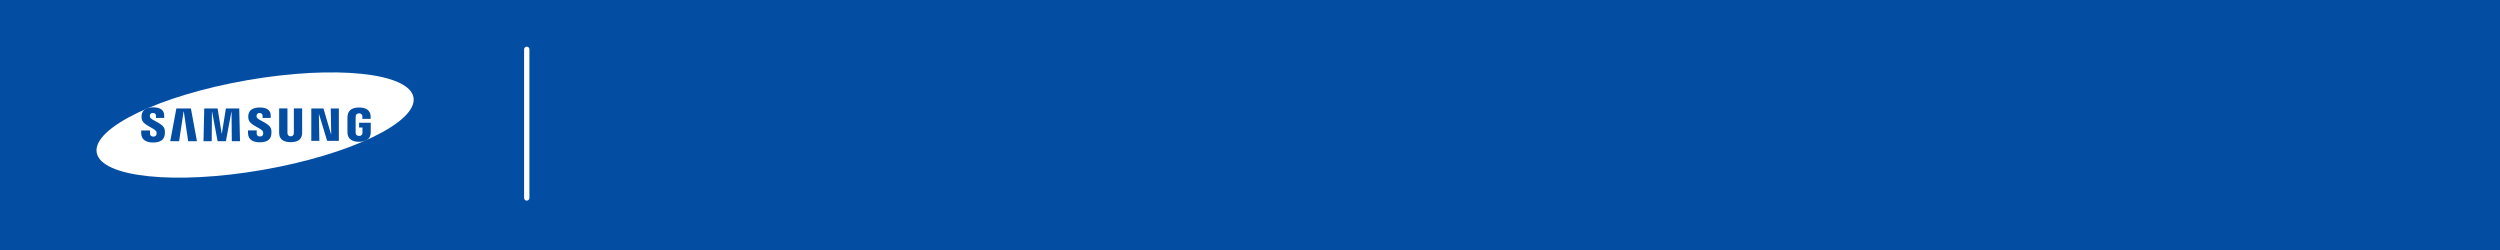 <?xml version="1.0" encoding="UTF-8"?>
<svg id="Layer_1" data-name="Layer 1" xmlns="http://www.w3.org/2000/svg" viewBox="0 0 500 50">
  <defs>
    <style>
      .cls-1 {
        fill: #fff;
      }

      .cls-2 {
        fill: #034ea2;
      }
    </style>
  </defs>
  <rect class="cls-2" width="500" height="50"/>
  <path class="cls-1" d="m105.35,9.33h0c.29,0,.53.24.53.53v29.74c0,.29-.24.53-.53.53h0c-.29,0-.53-.24-.53-.53V9.86c0-.29.24-.53.53-.53Z"/>
  <g>
    <path id="path10" class="cls-1" d="m82.7,19.48c.86,4.95-12.62,11.44-30.12,14.49-17.5,3.05-32.38,1.5-33.24-3.45-.86-4.95,12.62-11.44,30.12-14.48,17.5-3.05,32.38-1.5,33.24,3.45Z"/>
    <g id="g8872">
      <polygon id="polygon16" class="cls-2" points="66.24 26.84 66.15 21.69 67.77 21.69 67.77 28.18 65.43 28.18 63.81 22.85 63.78 22.85 63.87 28.18 62.26 28.18 62.26 21.69 64.69 21.69 66.2 26.84 66.24 26.84"/>
      <polygon id="polygon18" class="cls-2" points="36.72 22.29 35.82 28.24 34.05 28.24 35.27 21.69 38.18 21.69 39.39 28.24 37.63 28.24 36.76 22.29 36.72 22.29"/>
      <polygon id="polygon20" class="cls-2" points="43.52 28.24 42.42 22.35 42.39 22.35 42.34 28.24 40.7 28.24 40.85 21.69 43.52 21.69 44.33 26.7 44.37 26.7 45.18 21.69 47.85 21.69 48 28.24 46.36 28.24 46.31 22.35 46.28 22.35 45.18 28.24 43.52 28.24"/>
      <path id="path22" class="cls-2" d="m31.29,26.39c.06.16.04.36.01.49-.06.22-.2.44-.64.44-.41,0-.66-.24-.66-.6v-.63h-1.76v.51c0,1.46,1.15,1.9,2.38,1.9s2.16-.41,2.32-1.5c.08-.57.02-.94,0-1.08-.28-1.37-2.77-1.78-2.95-2.55-.03-.13-.02-.27,0-.35.05-.21.19-.44.6-.44.38,0,.61.24.61.6v.4h1.64v-.46c0-1.43-1.28-1.65-2.21-1.65-1.17,0-2.12.39-2.29,1.45-.05.29-.05.56.01.89.29,1.34,2.62,1.73,2.95,2.58h0Z"/>
      <path id="path24" class="cls-2" d="m52.61,26.38c.06.16.04.36.01.48-.05.22-.2.44-.63.44-.41,0-.65-.24-.65-.59v-.63h-1.74v.5c0,1.45,1.14,1.88,2.36,1.88s2.14-.4,2.29-1.48c.08-.56.02-.93,0-1.07-.28-1.36-2.74-1.77-2.92-2.53-.03-.13-.02-.27,0-.34.05-.21.19-.44.59-.44.38,0,.6.23.6.59v.4h1.62v-.46c0-1.41-1.27-1.63-2.19-1.63-1.15,0-2.1.38-2.27,1.44-.05.29-.05.55.02.88.28,1.33,2.59,1.71,2.92,2.55h0Z"/>
      <path id="path26" class="cls-2" d="m58.12,27.26c.46,0,.6-.31.63-.48.01-.07.02-.17.02-.25v-4.85h1.66v4.7c0,.12,0,.37-.01.43-.12,1.22-1.08,1.62-2.29,1.62s-2.18-.4-2.29-1.62c0-.06-.02-.31-.01-.43v-4.7h1.66v4.85c0,.09,0,.18.02.25.04.16.17.48.63.48Z"/>
      <path id="path28" class="cls-2" d="m71.81,27.19c.48,0,.64-.3.67-.48.01-.08.02-.17.01-.25v-.95h-.67v-.96h2.33v1.76c0,.12,0,.21-.02.43-.11,1.19-1.14,1.62-2.31,1.62s-2.2-.43-2.31-1.62c-.02-.22-.02-.31-.02-.43v-2.76c0-.12.02-.32.03-.43.15-1.23,1.14-1.62,2.3-1.62s2.18.39,2.3,1.62c.02.21.01.43.01.43v.22h-1.65v-.37s0-.16-.02-.25c-.03-.14-.15-.48-.65-.48s-.62.31-.65.48c-.02.09-.03.2-.03.31v3c0,.08,0,.17.02.25.03.18.19.48.67.48Z"/>
    </g>
  </g>
</svg>